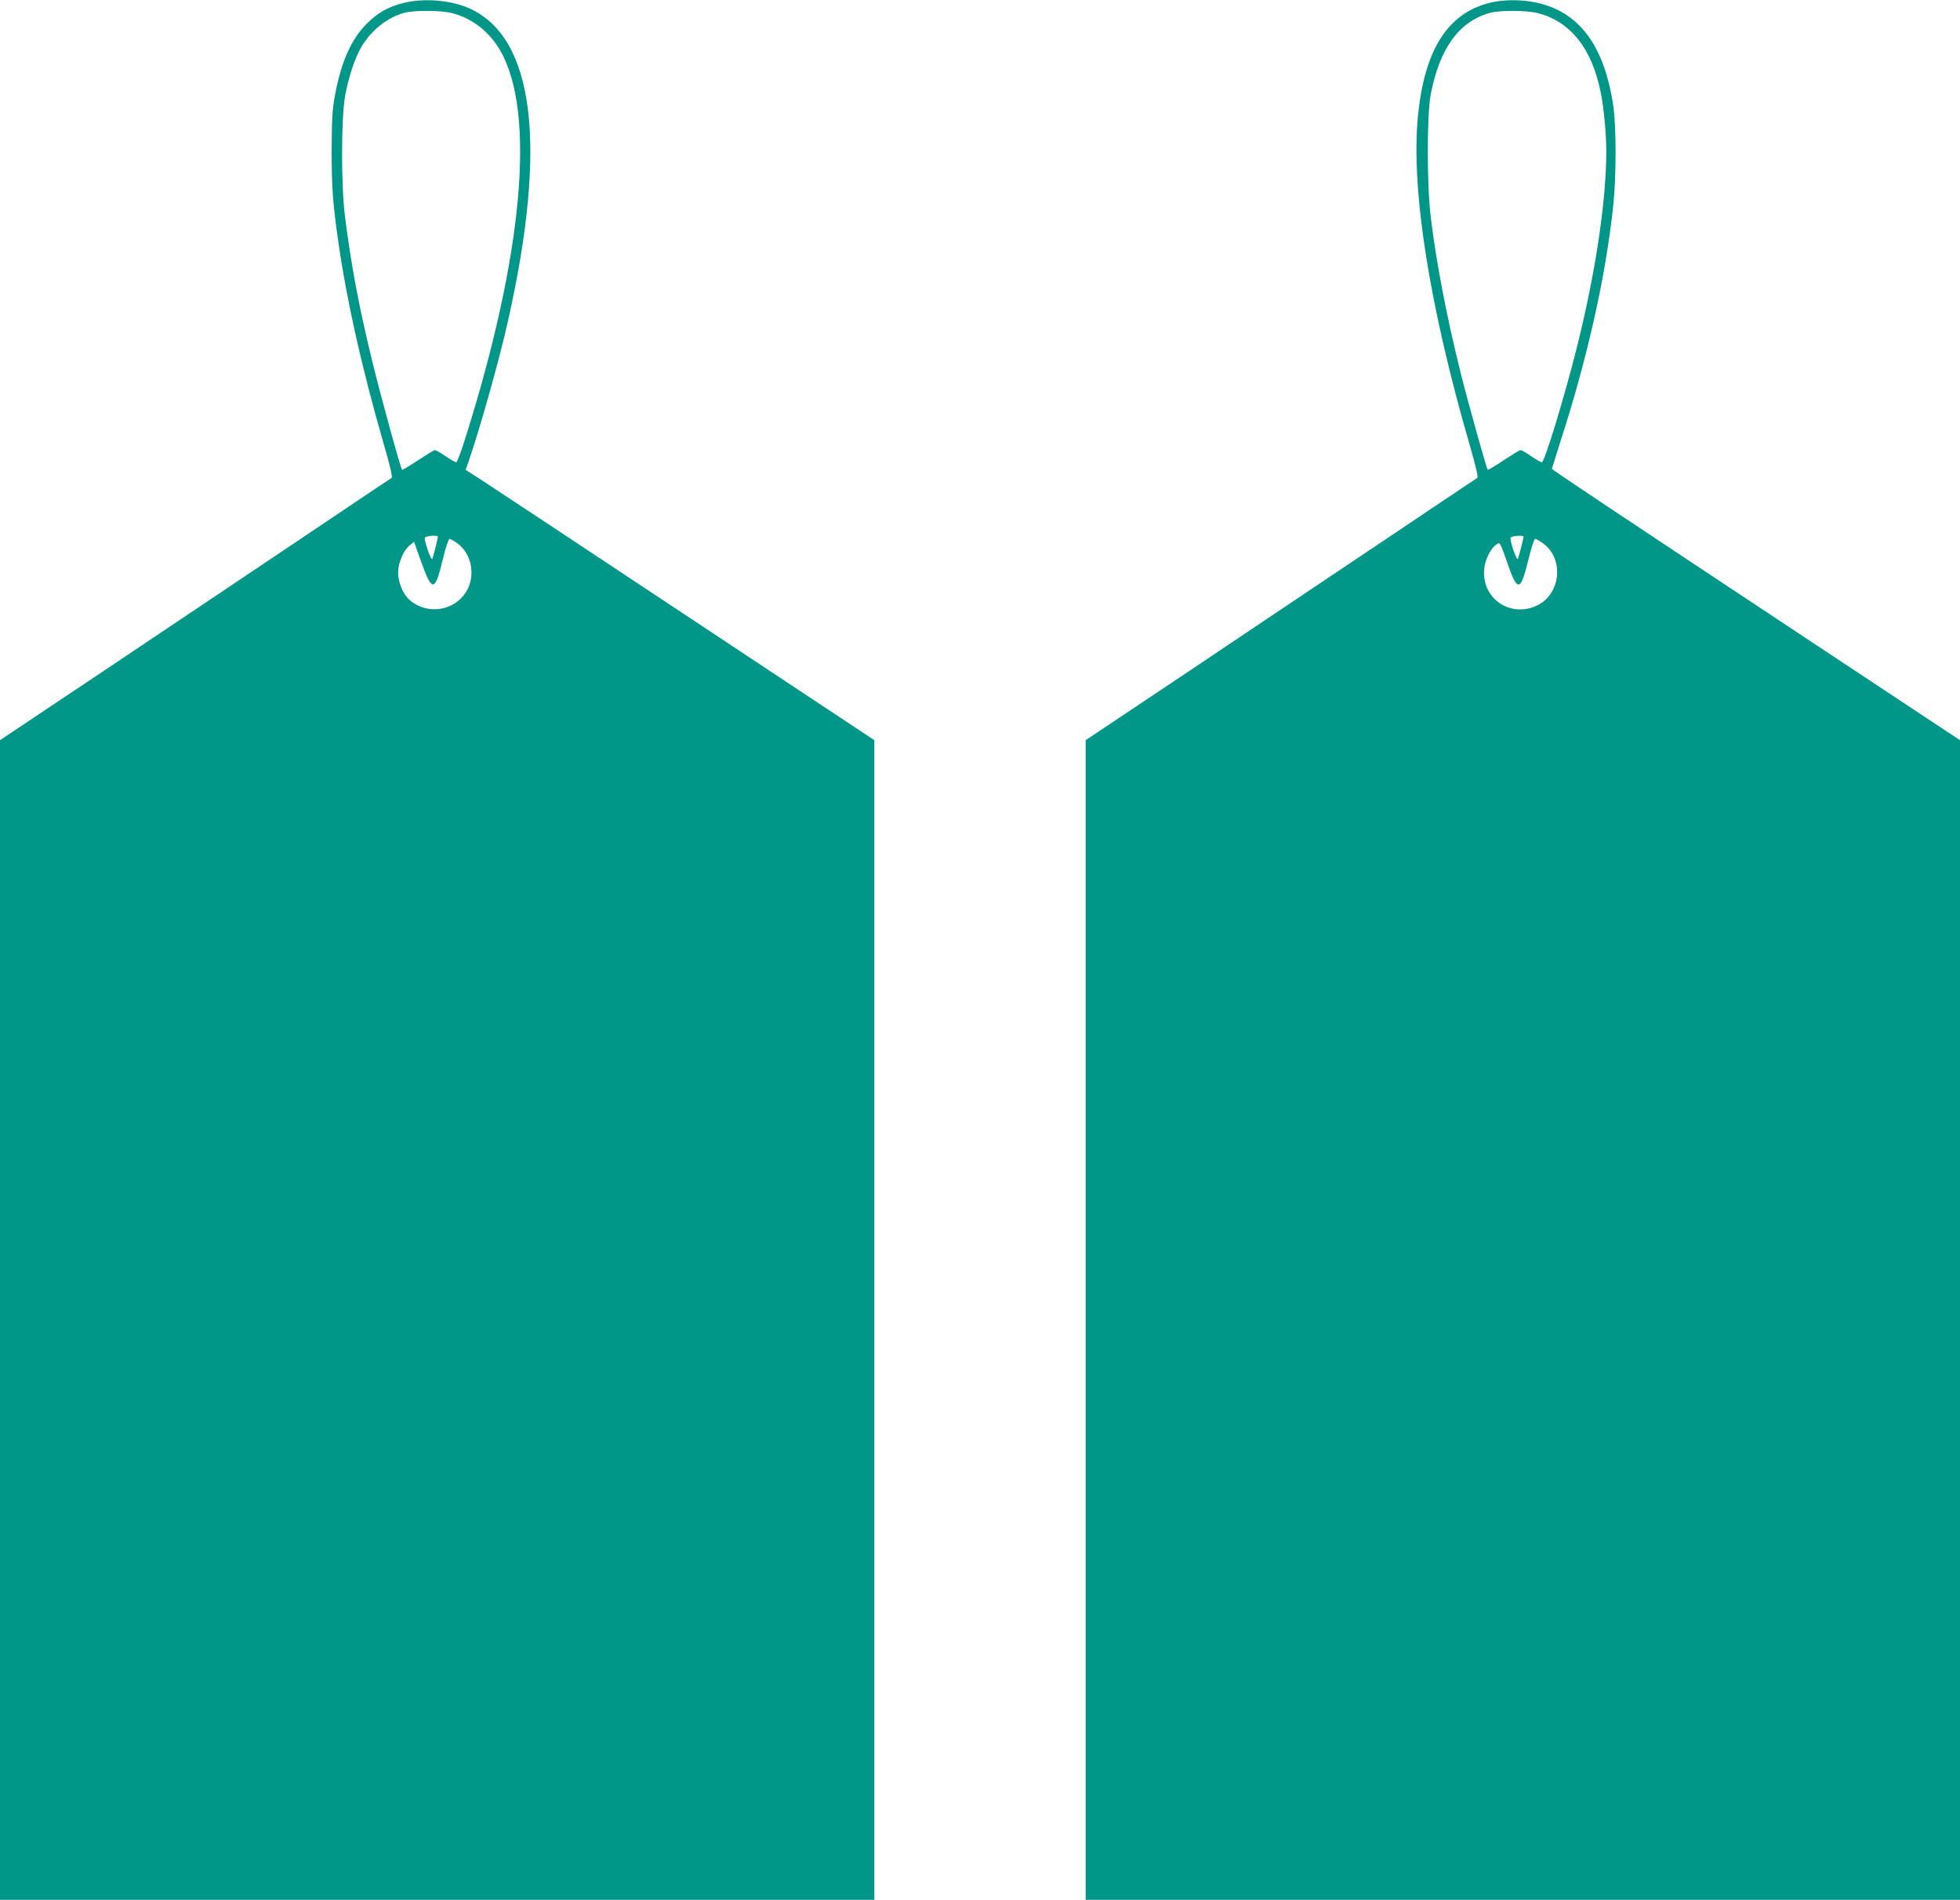 <?xml version="1.0" standalone="no"?>
<!DOCTYPE svg PUBLIC "-//W3C//DTD SVG 20010904//EN"
 "http://www.w3.org/TR/2001/REC-SVG-20010904/DTD/svg10.dtd">
<svg version="1.0" xmlns="http://www.w3.org/2000/svg"
 width="1280pt" height="1241pt" viewBox="0 0 1280 1241"
 preserveAspectRatio="xMidYMid meet">
<g transform="translate(0,1241) scale(0.1,-0.1)"
fill="#009688" stroke="none">
<path d="M2632 12390 c-100 -26 -166 -64 -237 -135 -101 -101 -167 -249 -207
-465 -18 -96 -21 -155 -22 -360 0 -244 7 -348 45 -610 54 -376 152 -812 292
-1300 47 -161 62 -227 54 -232 -7 -4 -280 -187 -607 -407 -327 -220 -900 -603
-1272 -853 l-678 -453 0 -3787 0 -3788 2855 0 2855 0 0 3788 0 3787 -1222 810
c-672 446 -1272 843 -1334 883 l-113 73 20 57 c74 214 201 666 257 918 259
1151 171 1850 -254 2040 -121 54 -301 68 -432 34z m322 -66 c131 -34 243 -122
314 -246 232 -406 148 -1337 -229 -2530 -27 -87 -54 -158 -60 -158 -5 0 -37
18 -69 40 -32 22 -64 40 -70 40 -5 0 -55 -30 -110 -67 -55 -36 -102 -64 -104
-62 -10 10 -141 487 -195 709 -87 357 -136 617 -178 945 -26 204 -25 650 1
790 23 126 66 252 108 322 65 108 167 188 277 219 67 18 241 17 315 -2z m-94
-3420 c0 -8 -29 -125 -36 -144 -3 -9 -16 15 -30 55 -13 38 -22 75 -20 82 5 13
86 19 86 7z m127 -43 c95 -69 121 -214 57 -317 -77 -125 -252 -152 -366 -56
-45 38 -78 115 -78 183 0 64 36 146 78 179 l26 21 47 -132 c71 -197 89 -196
139 10 19 80 39 141 45 141 7 0 30 -13 52 -29z"/>
<path d="M9722 12390 c-271 -71 -420 -310 -462 -739 -46 -474 73 -1235 339
-2151 42 -146 56 -207 48 -212 -7 -4 -300 -201 -652 -437 -352 -236 -925 -620
-1272 -853 l-633 -423 0 -3787 0 -3788 2855 0 2855 0 0 3788 0 3787 -793 525
c-1570 1040 -1872 1242 -1872 1248 1 4 24 79 52 167 179 551 299 1087 348
1548 21 193 21 521 0 660 -59 393 -225 613 -507 671 -102 21 -216 19 -306 -4z
m322 -66 c213 -55 353 -232 410 -519 21 -107 36 -266 36 -383 0 -324 -70 -794
-191 -1277 -80 -320 -212 -755 -230 -755 -6 0 -37 18 -69 40 -32 22 -64 40
-70 40 -5 0 -55 -30 -110 -67 -55 -36 -102 -64 -104 -62 -8 8 -126 430 -176
629 -92 370 -159 717 -196 1020 -26 208 -26 666 -1 800 58 304 184 479 387
536 66 18 240 17 314 -2z m-94 -3420 c0 -9 -30 -126 -37 -144 -3 -9 -15 14
-29 55 -13 38 -22 75 -19 82 4 13 85 19 85 7z m127 -43 c140 -101 116 -334
-41 -407 -172 -80 -356 43 -344 232 4 66 42 143 84 170 19 13 22 9 64 -112 70
-204 89 -203 140 5 19 80 39 141 45 141 7 0 30 -13 52 -29z"/>
</g>
</svg>
